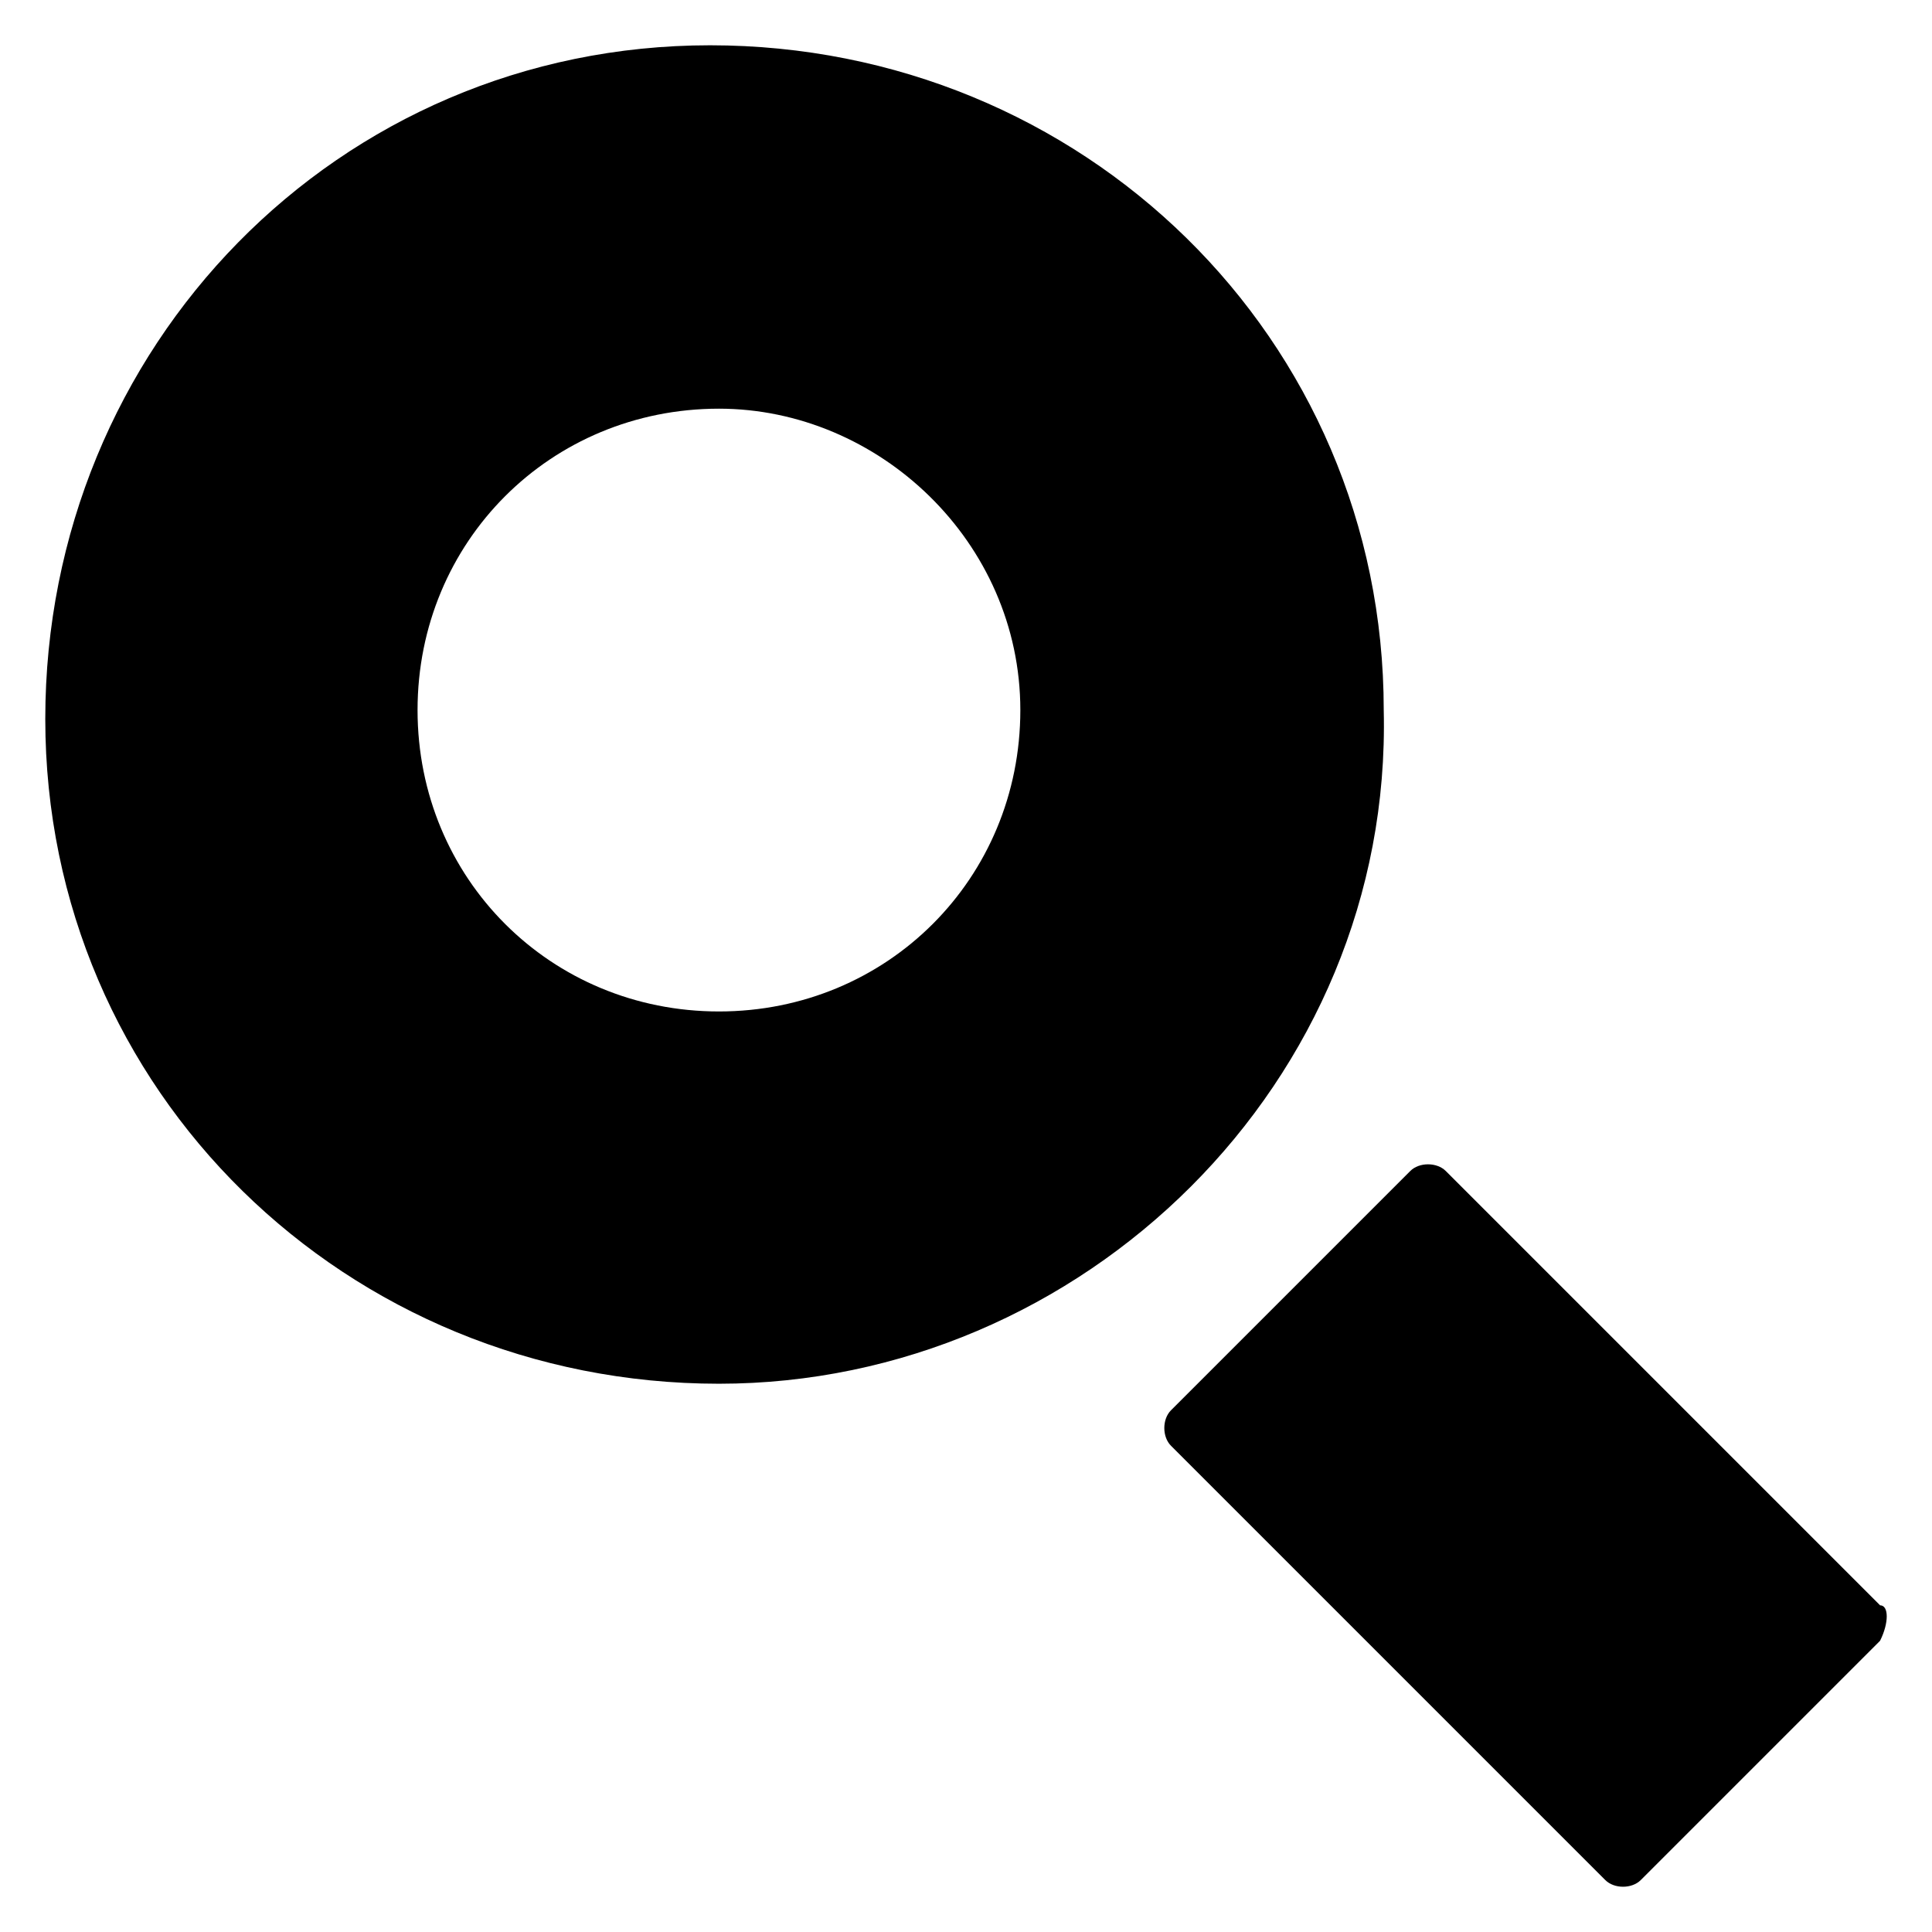 <svg version="1.1" xmlns="http://www.w3.org/2000/svg" width="32" height="32" viewBox="0 0 32 32">
<title>search</title>
<path d="M11.908 22.919c-6.166 0-11.158-4.845-11.158-11.011s4.845-11.158 11.011-11.158c6.166 0 11.158 4.845 11.158 11.011 0.147 6.166-4.992 11.158-11.011 11.158zM11.908 6.769c-2.789 0-4.992 2.202-4.992 4.992s2.202 4.992 4.992 4.992c2.789 0 4.992-2.202 4.992-4.992s-2.349-4.992-4.992-4.992z"></path>
<path d="M31.14 27.176l-3.964 3.964c-0.147 0.147-0.44 0.147-0.587 0l-7.194-7.194c-0.147-0.147-0.147-0.44 0-0.587l3.964-3.964c0.147-0.147 0.44-0.147 0.587 0l7.194 7.194c0.147 0 0.147 0.294 0 0.587z"></path>
</svg>
